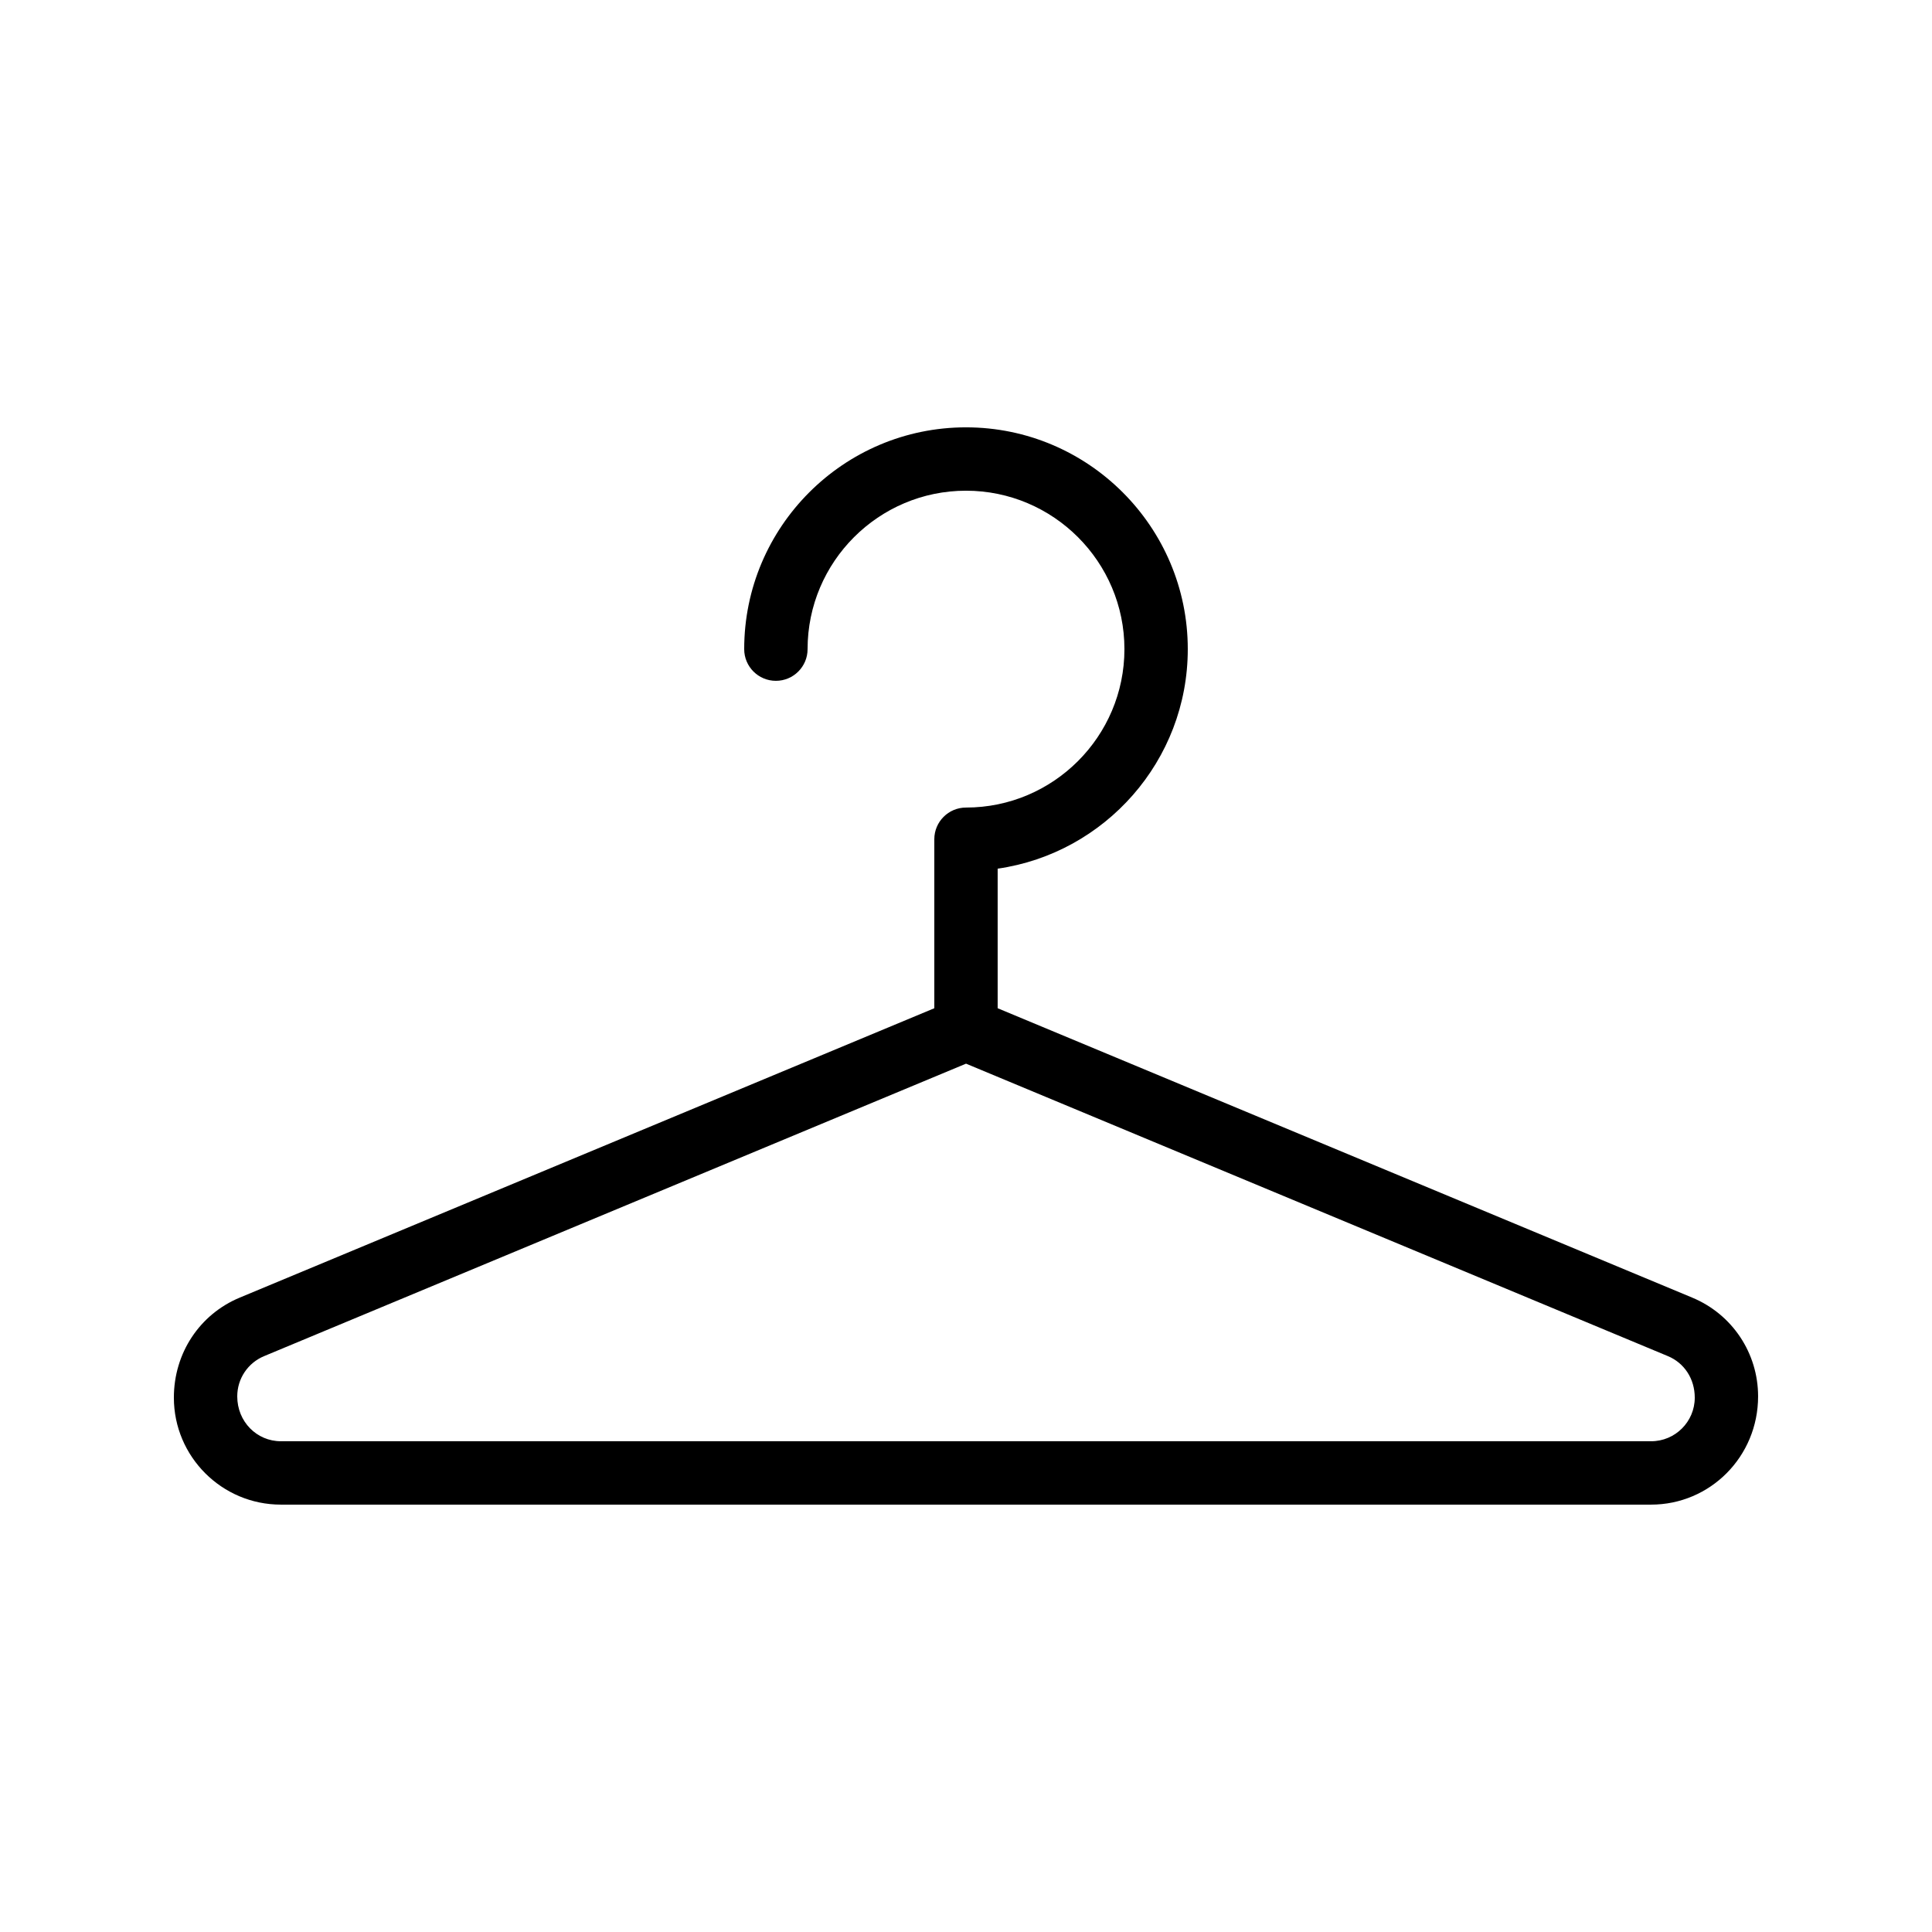<?xml version="1.0" encoding="UTF-8"?>
<!-- Uploaded to: ICON Repo, www.iconrepo.com, Generator: ICON Repo Mixer Tools -->
<svg fill="#000000" width="800px" height="800px" version="1.1" viewBox="144 144 512 512" xmlns="http://www.w3.org/2000/svg">
 <path d="m592.47 487.89-184.08-76.699v-36.984c28.445-4.09 50.383-28.621 50.383-58.18 0-32.41-26.367-58.777-58.777-58.777s-58.777 26.367-58.777 58.777c0 4.637 3.758 8.398 8.398 8.398 4.637 0 8.398-3.758 8.398-8.398 0-23.148 18.836-41.984 41.984-41.984 23.148 0 41.984 18.836 41.984 41.984s-18.836 41.984-41.984 41.984c-4.637 0-8.398 3.758-8.398 8.398v44.785l-184.08 76.695c-10.598 4.41-17.445 14.688-17.445 26.504 0 15.629 12.719 28.348 28.348 28.348h363.14c15.629 0 28.348-12.719 28.348-28.684 0-11.48-6.848-21.758-17.445-26.168zm-10.902 38.055h-363.14c-6.371 0-11.555-5.18-11.555-11.887 0-4.684 2.793-8.863 7.113-10.668l186.02-77.508 186.01 77.508c4.32 1.801 7.113 5.984 7.113 11.004 0 6.371-5.184 11.551-11.555 11.551z"/>
</svg>